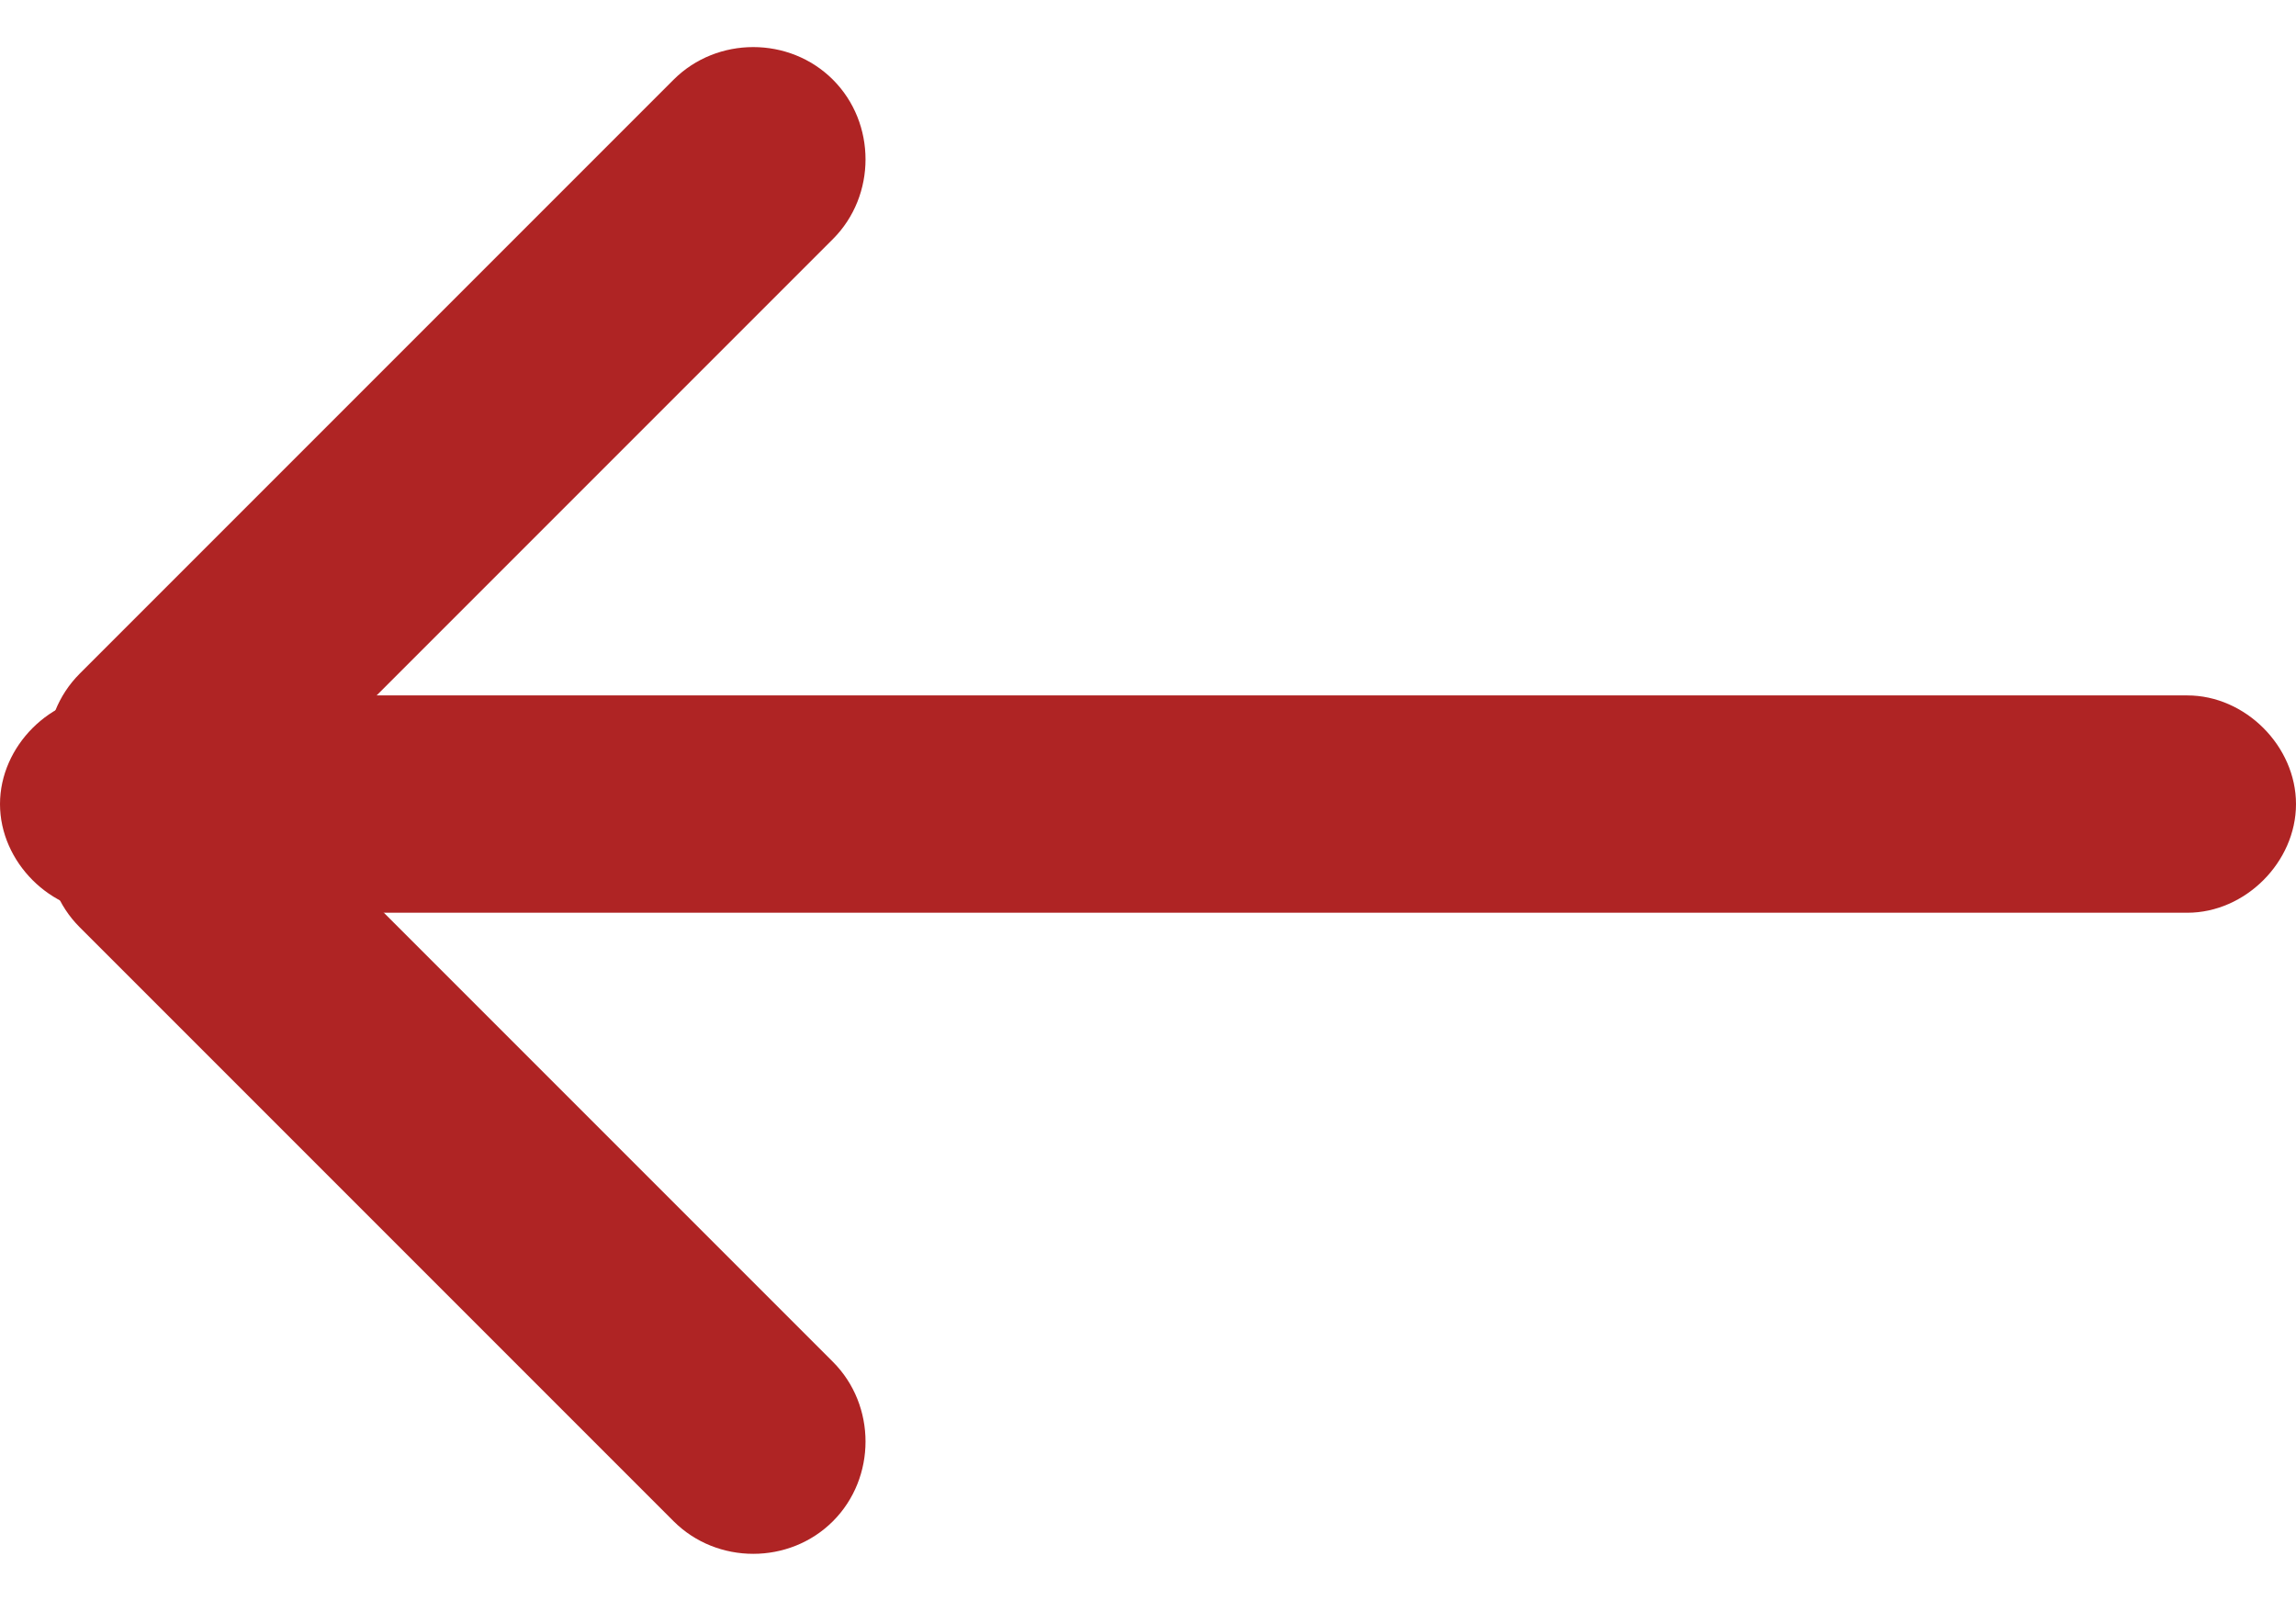<?xml version="1.0" encoding="UTF-8"?>
<svg id="Layer_1" xmlns="http://www.w3.org/2000/svg" version="1.1" viewBox="0 0 31.7 22.1">
  <!-- Generator: Adobe Illustrator 29.3.1, SVG Export Plug-In . SVG Version: 2.1.0 Build 151)  -->
  <defs>
    <style>
      .st0 {
        fill: #af2424;
      }
    </style>
  </defs>
  <g id="Group_1221">
    <path id="Rectangle_1350" class="st0" d="M30.2,12.6H1.5c-.8,0-1.5-.7-1.5-1.5h0c0-.8.7-1.5,1.5-1.5h28.7c.8,0,1.5.7,1.5,1.5h0c0,.8-.7,1.5-1.5,1.5Z"/>
    <path id="Rectangle_1351" class="st0" d="M9.3,21L1.1,12.8c-.6-.6-.6-1.6,0-2.2h0c.6-.6,1.6-.6,2.2,0l8.2,8.2c.6.6.6,1.6,0,2.2h0c-.6.6-1.6.6-2.2,0Z"/>
    <path id="Rectangle_1352" class="st0" d="M1.1,9.3L9.3,1.1c.6-.6,1.6-.6,2.2,0h0c.6.6.6,1.6,0,2.2L3.3,11.5c-.6.6-1.6.6-2.2,0h0c-.6-.6-.6-1.6,0-2.2Z"/>
  </g>
</svg>